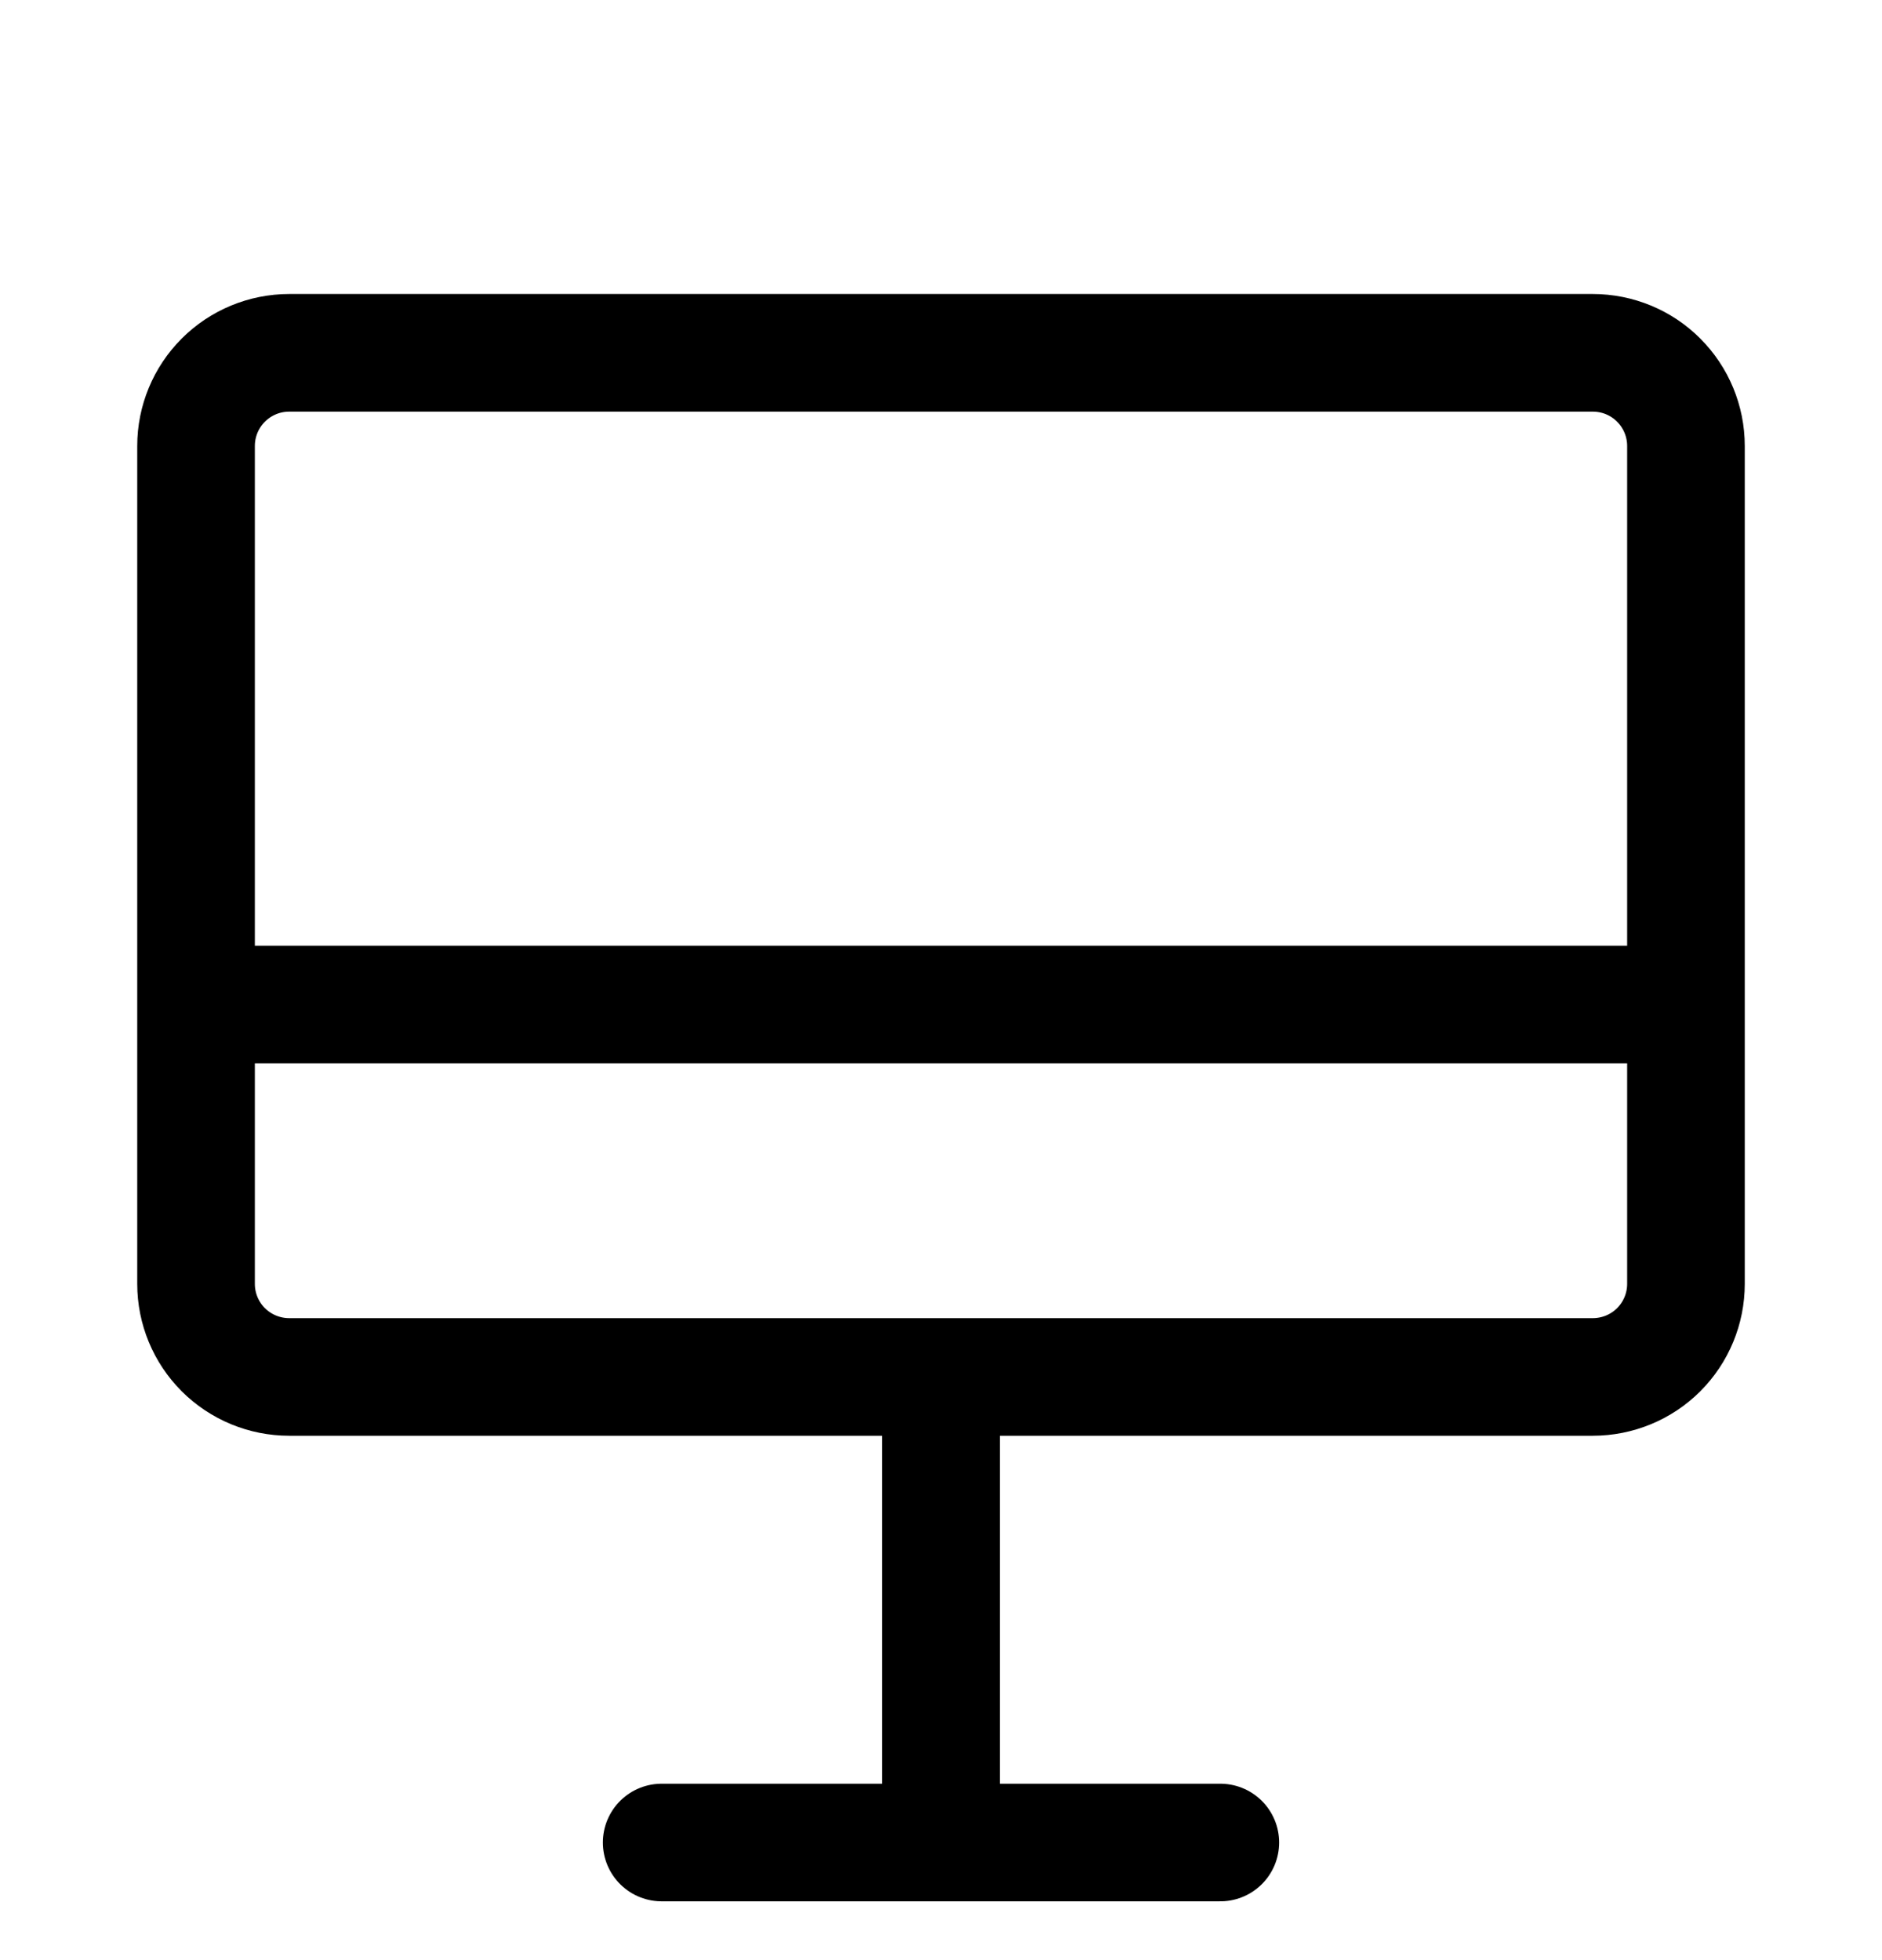 <svg width="24" height="25" viewBox="0 0 24 25" fill="none" xmlns="http://www.w3.org/2000/svg">
<path d="M12 17.562V23.5M8.438 23.5H15.562M2.5 12.812H21.5M3.688 17.562H20.312C20.627 17.562 20.93 17.437 21.152 17.215C21.375 16.992 21.5 16.69 21.5 16.375V5.688C21.5 5.373 21.375 5.071 21.152 4.848C20.93 4.625 20.627 4.5 20.312 4.5H3.688C3.373 4.5 3.071 4.625 2.848 4.848C2.625 5.071 2.5 5.373 2.5 5.688V16.375C2.5 16.69 2.625 16.992 2.848 17.215C3.071 17.437 3.373 17.562 3.688 17.562Z" stroke="#0050A7" style="stroke:#0050A7;stroke:color(display-p3 0 0.315 0.656);stroke-opacity:1;" stroke-width="1.5" stroke-linecap="round" stroke-linejoin="round"/>
</svg>
